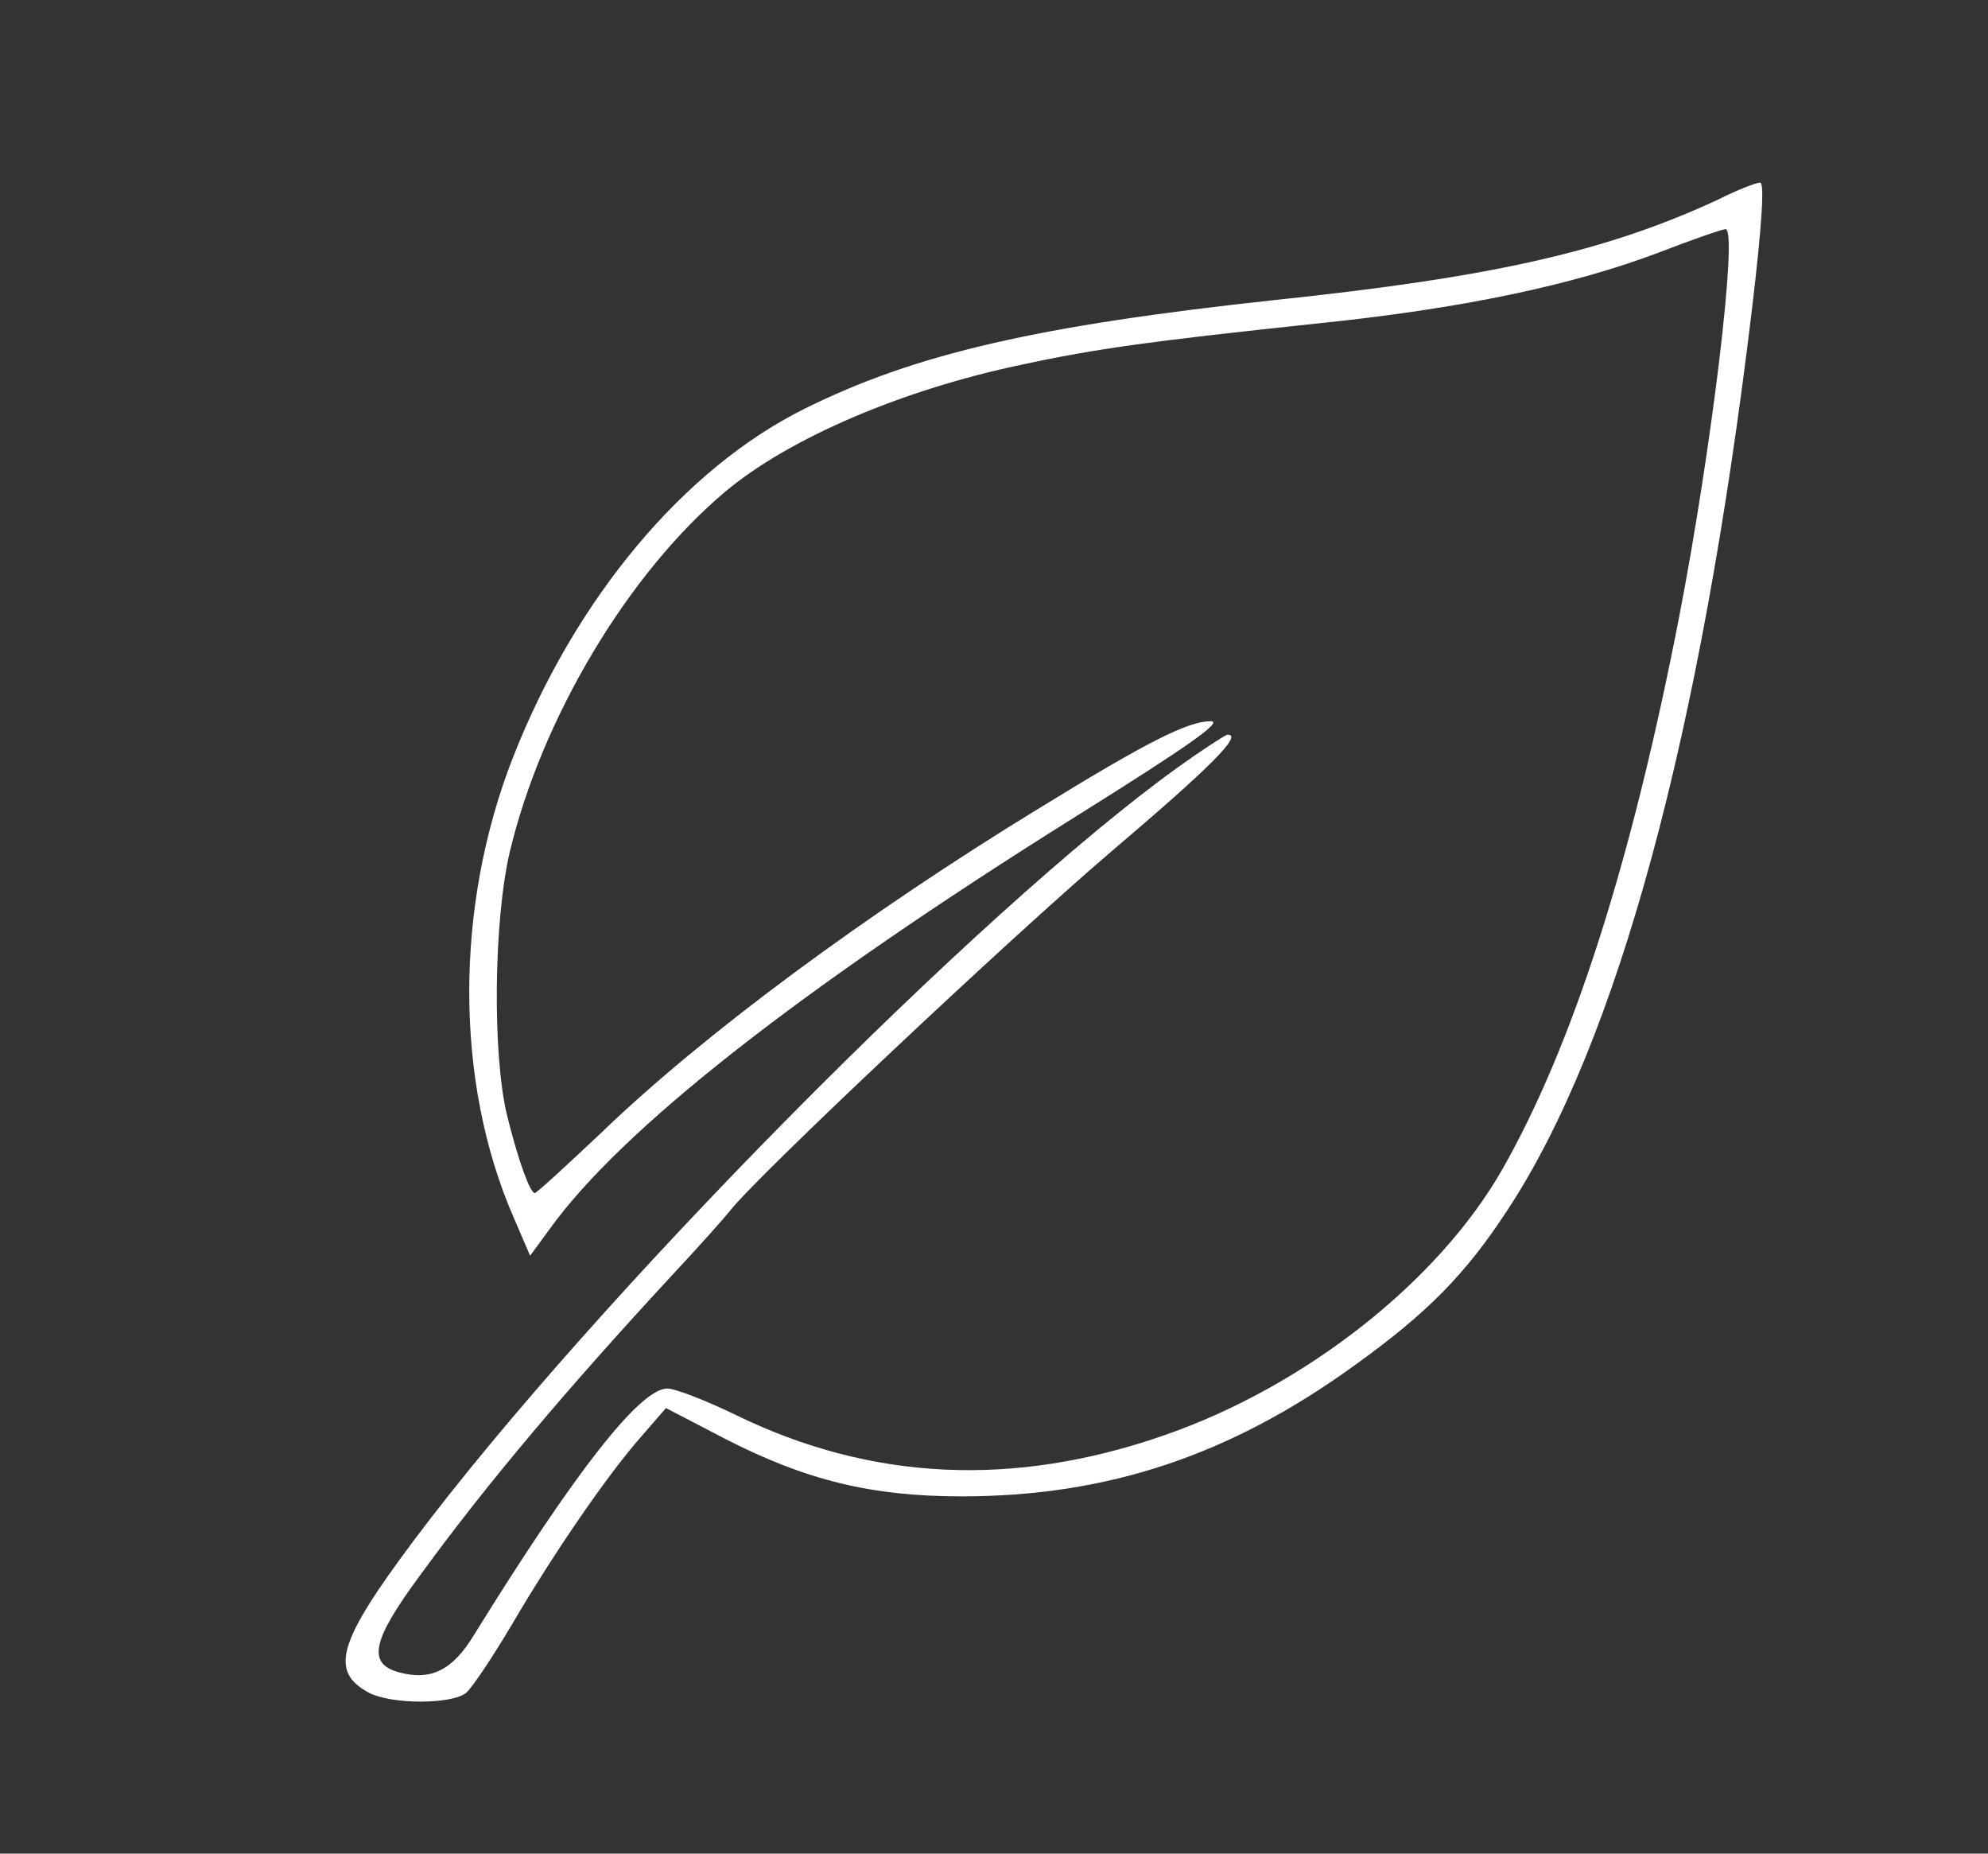 <svg width="59" height="55" viewBox="0 0 59 55" fill="none" xmlns="http://www.w3.org/2000/svg">
<rect x="0" y="0" width="59" height="55" fill="#333333" stroke="none"/>
<path d="M50.996 5.92C47.672 7.46 44.329 8.22 37.858 8.9C30.798 9.66 27.16 10.5 23.895 12.12C20.296 13.9 17.071 17.76 15.222 22.48C13.491 26.9 13.491 32.1 15.242 36.12L15.733 37.26L16.304 36.48C18.428 33.52 23.718 29.36 31.939 24.22C35.262 22.14 36.324 21.4 35.931 21.4C35.262 21.4 34.063 22 30.877 23.96C25.665 27.14 20.847 30.72 17.877 33.58C16.815 34.58 15.93 35.4 15.871 35.4C15.733 35.4 15.379 34.44 15.045 33.08C14.612 31.28 14.652 27.34 15.124 25.3C16.068 21.32 18.644 17 21.535 14.58C23.423 13 26.786 11.56 30.326 10.82C32.548 10.34 34.181 10.12 39.078 9.6C43.385 9.16 46.689 8.46 49.265 7.48C50.248 7.1 51.114 6.8 51.212 6.8C51.586 6.8 50.799 13.32 49.835 18.3C48.419 25.58 46.689 31 44.584 34.7C42.677 38.04 38.704 41.16 34.515 42.6C30.07 44.14 25.862 43.94 21.869 42C20.965 41.56 20.04 41.2 19.804 41.2C18.998 41.2 17.071 43.66 14.062 48.52C13.432 49.56 12.783 49.88 11.839 49.62C10.895 49.36 11.033 48.68 12.469 46.74C14.435 44.04 16.815 41.22 19.981 37.8C20.748 36.98 21.496 36.14 21.653 35.94C22.459 34.9 29.992 27.82 32.942 25.3C35.931 22.76 36.914 21.78 36.423 21.8C36.344 21.82 35.695 22.24 34.967 22.76C29.067 27 17.641 38.56 12.272 45.72C10.03 48.72 9.774 49.58 10.935 50.22C11.603 50.58 13.432 50.58 13.845 50.22C14.022 50.06 14.612 49.18 15.183 48.22C16.422 46.1 18.015 43.78 19.018 42.64L19.765 41.78L21.535 42.7C23.915 43.92 25.862 44.4 28.536 44.4C32.883 44.4 36.521 43.18 40.218 40.5C42.362 38.96 43.503 37.8 44.742 35.9C48.006 30.94 50.484 21.8 51.999 9.14C52.294 6.66 52.372 5.4 52.235 5.42C52.117 5.42 51.546 5.64 50.996 5.92Z" fill="white"/>
</svg>
